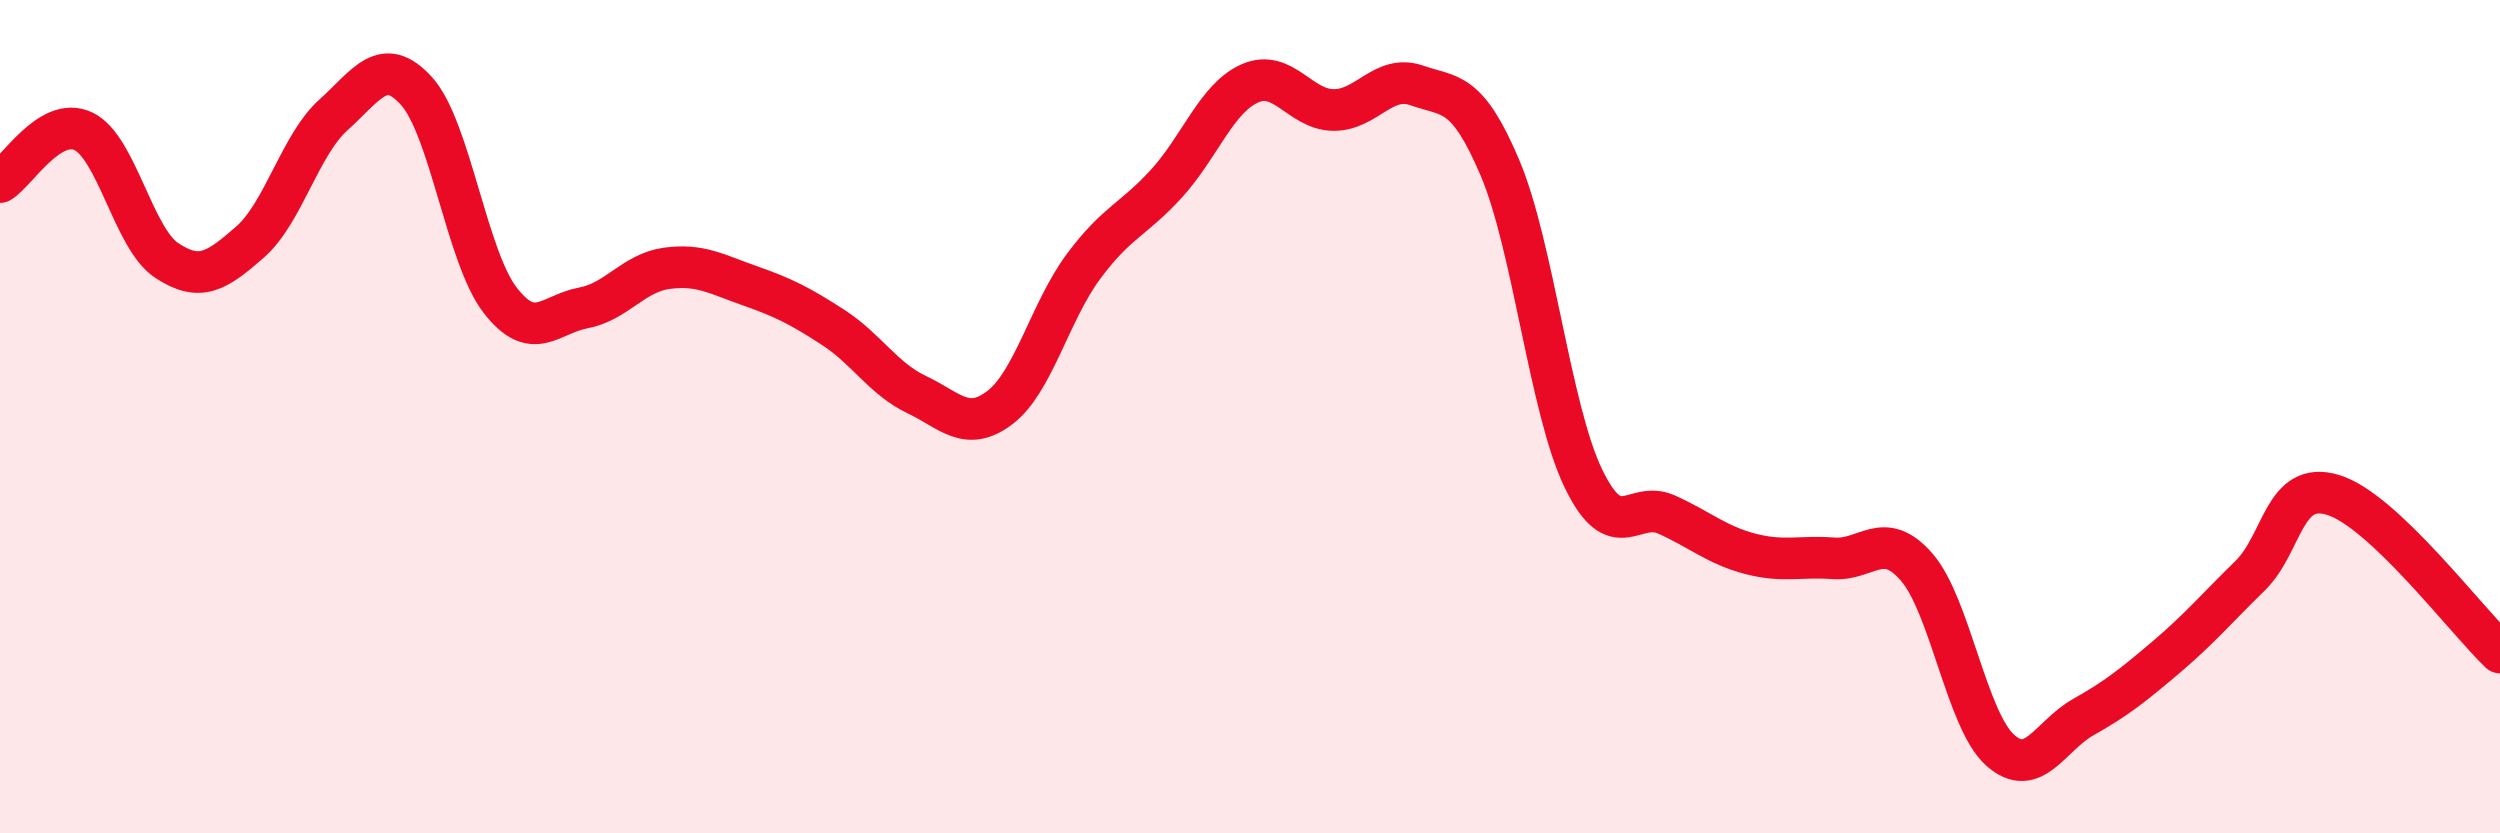 
    <svg width="60" height="20" viewBox="0 0 60 20" xmlns="http://www.w3.org/2000/svg">
      <path
        d="M 0,4.37 C 0.4,4.13 1.2,2.77 2,3.15 C 2.8,3.53 3.2,5.72 4,6.25 C 4.8,6.78 5.2,6.51 6,5.81 C 6.8,5.11 7.2,3.48 8,2.76 C 8.8,2.04 9.2,1.3 10,2.19 C 10.8,3.08 11.2,6.16 12,7.2 C 12.8,8.24 13.2,7.54 14,7.39 C 14.8,7.24 15.2,6.55 16,6.44 C 16.8,6.33 17.2,6.58 18,6.86 C 18.8,7.14 19.2,7.34 20,7.86 C 20.8,8.38 21.2,9.09 22,9.47 C 22.8,9.85 23.2,10.39 24,9.78 C 24.8,9.17 25.2,7.48 26,6.4 C 26.8,5.32 27.2,5.28 28,4.4 C 28.8,3.52 29.2,2.35 30,2 C 30.8,1.65 31.2,2.63 32,2.64 C 32.8,2.65 33.2,1.77 34,2.05 C 34.8,2.33 35.2,2.14 36,4.03 C 36.8,5.92 37.2,9.82 38,11.48 C 38.8,13.14 39.2,11.99 40,12.35 C 40.8,12.71 41.2,13.08 42,13.29 C 42.8,13.5 43.2,13.34 44,13.4 C 44.8,13.46 45.2,12.69 46,13.61 C 46.8,14.53 47.2,17.28 48,18 C 48.8,18.72 49.2,17.66 50,17.21 C 50.8,16.76 51.2,16.44 52,15.76 C 52.8,15.08 53.2,14.6 54,13.82 C 54.8,13.04 54.8,11.51 56,11.88 C 57.2,12.25 59.2,14.9 60,15.66L60 20L0 20Z"
        fill="#EB0A25"
        opacity="0.1"
        stroke-linecap="round"
        stroke-linejoin="round"
      />
      <path
        d="M 0,4.37 C 0.4,4.13 1.2,2.77 2,3.15 C 2.8,3.53 3.2,5.72 4,6.25 C 4.8,6.78 5.2,6.51 6,5.81 C 6.8,5.11 7.2,3.48 8,2.76 C 8.8,2.04 9.2,1.3 10,2.19 C 10.8,3.08 11.2,6.16 12,7.2 C 12.8,8.24 13.2,7.54 14,7.39 C 14.8,7.24 15.2,6.55 16,6.44 C 16.8,6.33 17.2,6.58 18,6.86 C 18.8,7.14 19.2,7.34 20,7.86 C 20.8,8.38 21.2,9.09 22,9.47 C 22.8,9.85 23.2,10.39 24,9.78 C 24.8,9.17 25.2,7.48 26,6.4 C 26.8,5.32 27.2,5.28 28,4.4 C 28.8,3.52 29.2,2.35 30,2 C 30.8,1.65 31.2,2.63 32,2.64 C 32.8,2.65 33.2,1.77 34,2.05 C 34.8,2.33 35.2,2.14 36,4.03 C 36.8,5.92 37.2,9.82 38,11.48 C 38.8,13.14 39.2,11.99 40,12.35 C 40.8,12.71 41.2,13.08 42,13.29 C 42.8,13.5 43.2,13.34 44,13.4 C 44.8,13.46 45.2,12.69 46,13.61 C 46.8,14.53 47.2,17.28 48,18 C 48.8,18.72 49.2,17.66 50,17.21 C 50.8,16.76 51.2,16.44 52,15.76 C 52.8,15.08 53.2,14.6 54,13.82 C 54.8,13.04 54.8,11.51 56,11.88 C 57.2,12.25 59.2,14.9 60,15.66"
        stroke="#EB0A25"
        stroke-width="1"
        fill="none"
        stroke-linecap="round"
        stroke-linejoin="round"
      />
    </svg>
  